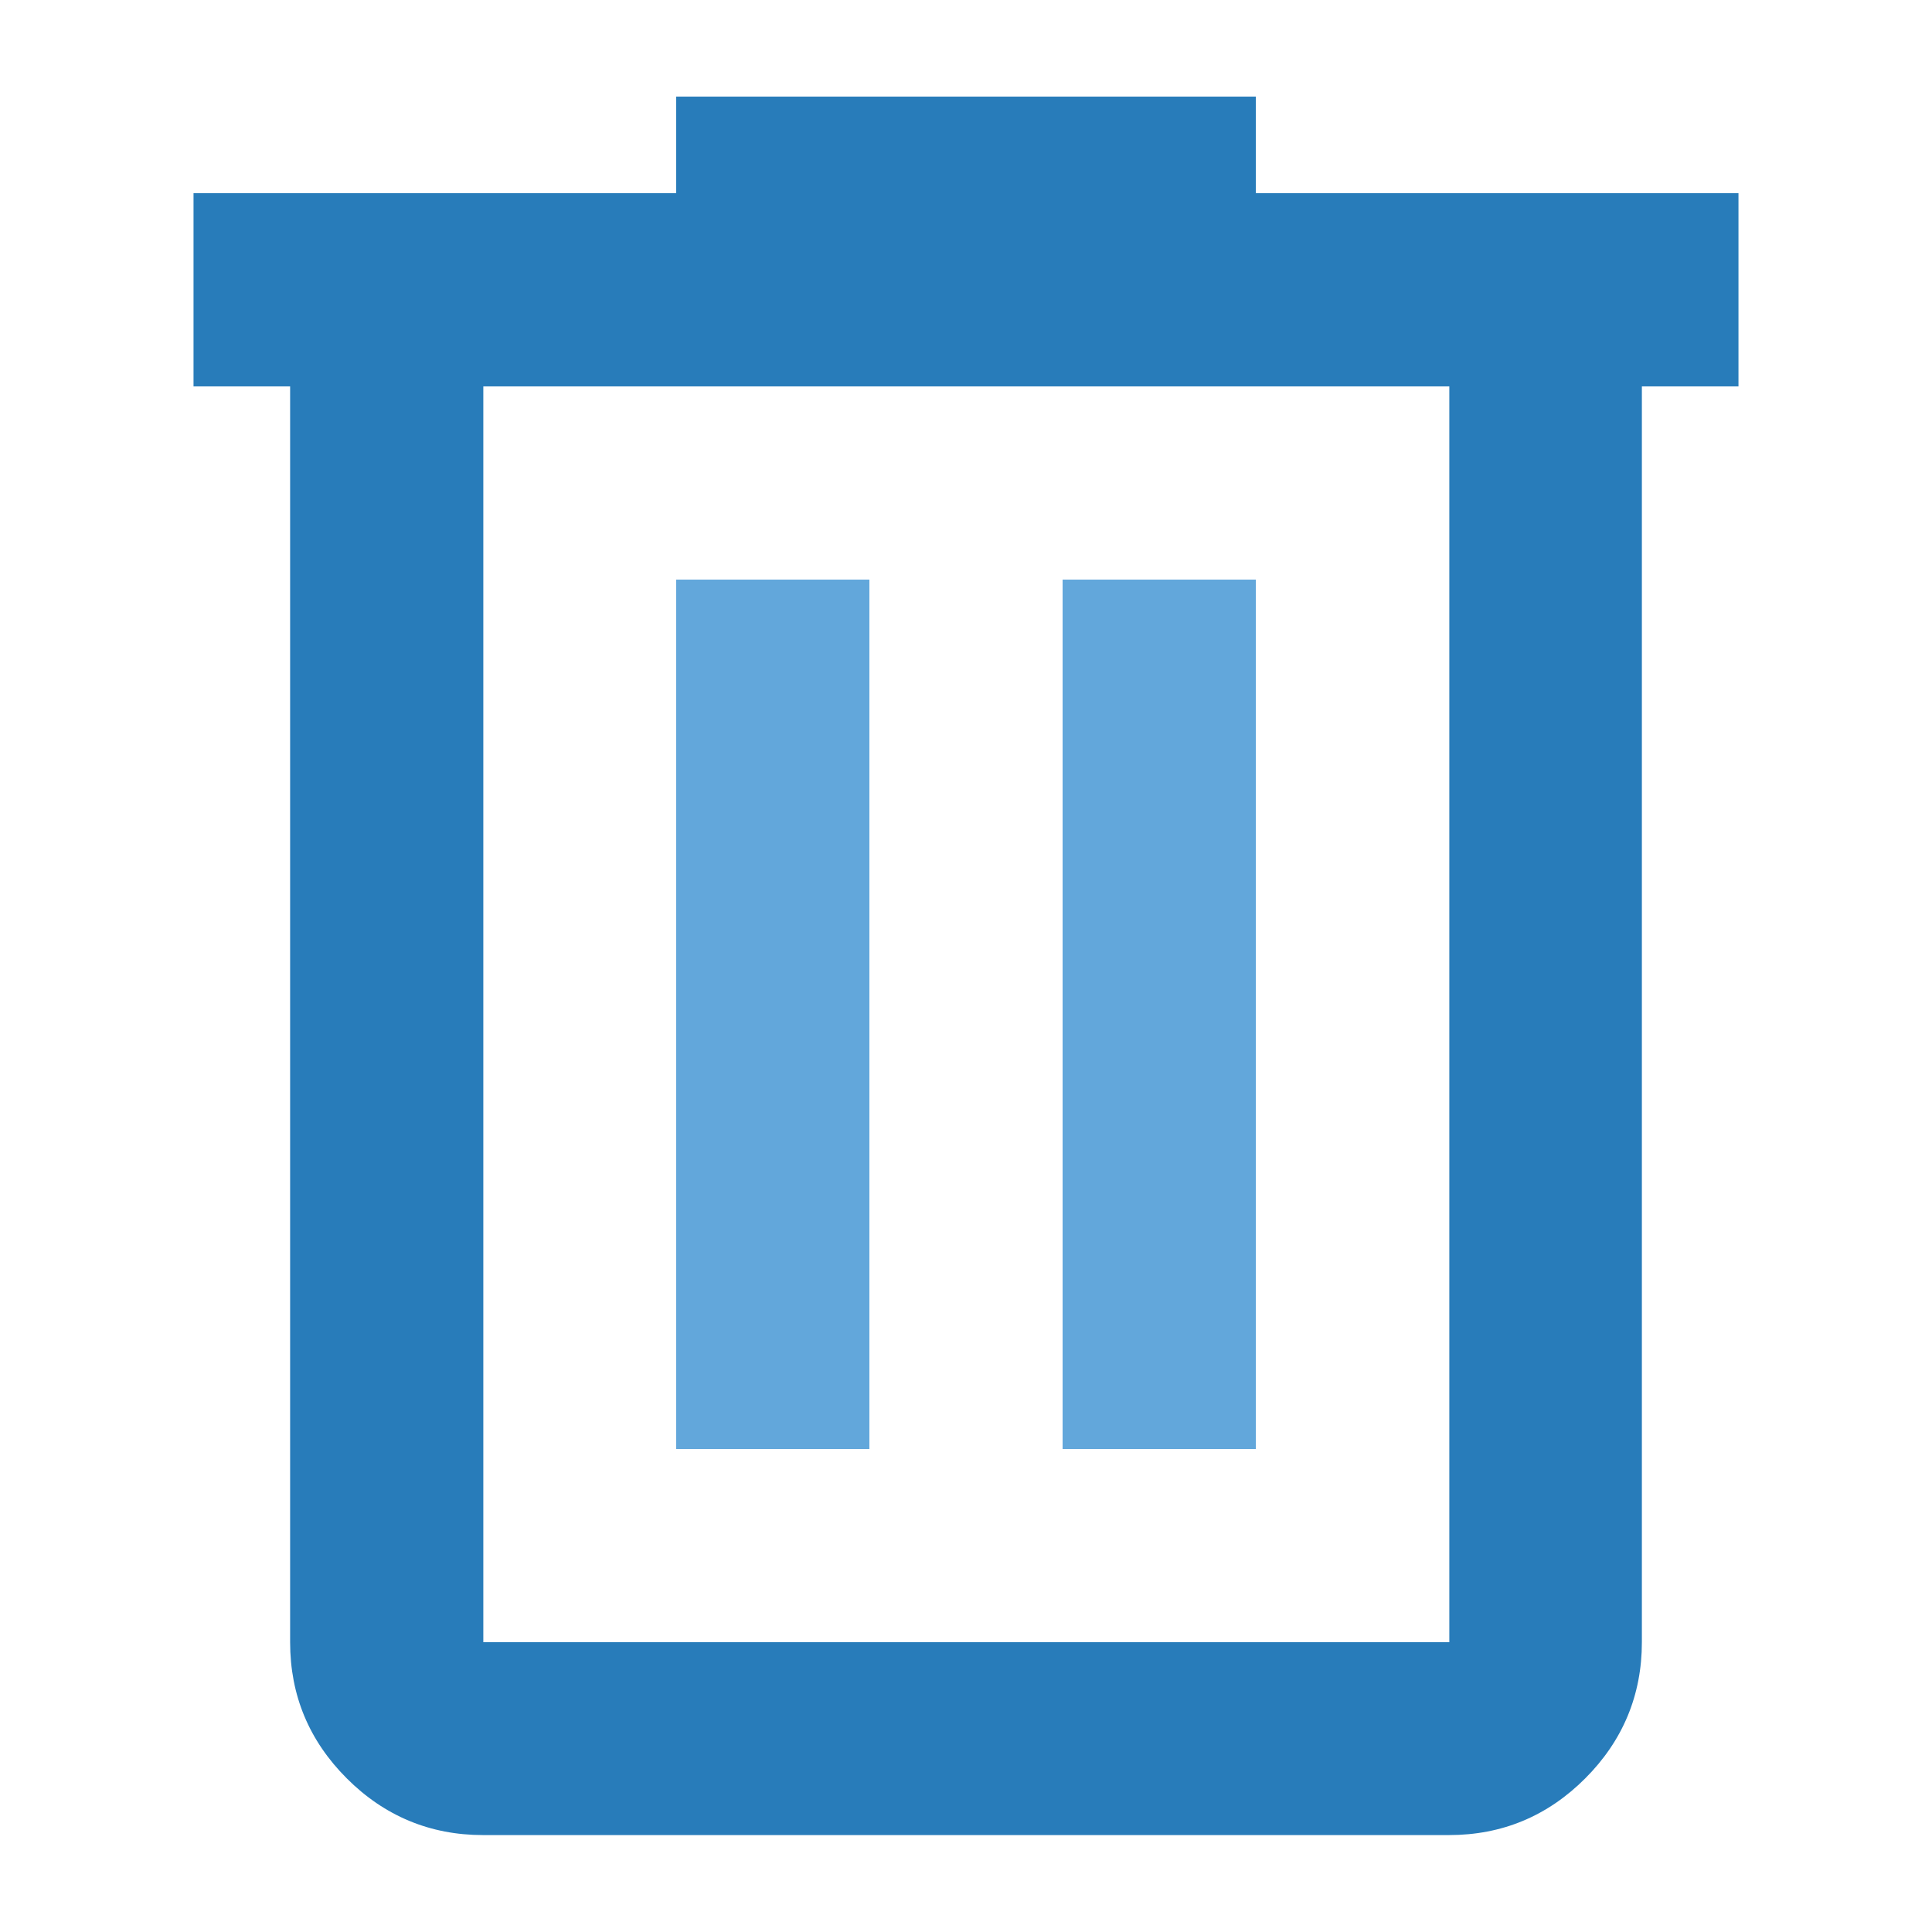 <?xml version="1.0" encoding="UTF-8"?>
<svg id="uuid-789161da-a945-4cf6-a29e-3dd35e267950" xmlns="http://www.w3.org/2000/svg" viewBox="0 0 60 60">
  <defs>
    <style>
      .cls-1 {
        fill: #62a7db;
      }

      .cls-1, .cls-2 {
        stroke-width: 0px;
      }

      .cls-2 {
        fill: #287cba;
      }
    </style>
  </defs>
  <path class="cls-2" d="M39,6.01v-3.01h-18v3H6.01v6h3v39c0,1.65.59,3.06,1.76,4.23s2.59,1.76,4.23,1.76h30c1.65,0,3.06-.59,4.23-1.76s1.76-2.59,1.76-4.23V12h3v-6h-15,0ZM45,51H15.01V12h30v39h0Z"/>
  <rect class="cls-1" x="21" y="18" width="6" height="27"/>
  <rect class="cls-1" x="33" y="18" width="6" height="27"/>
</svg>